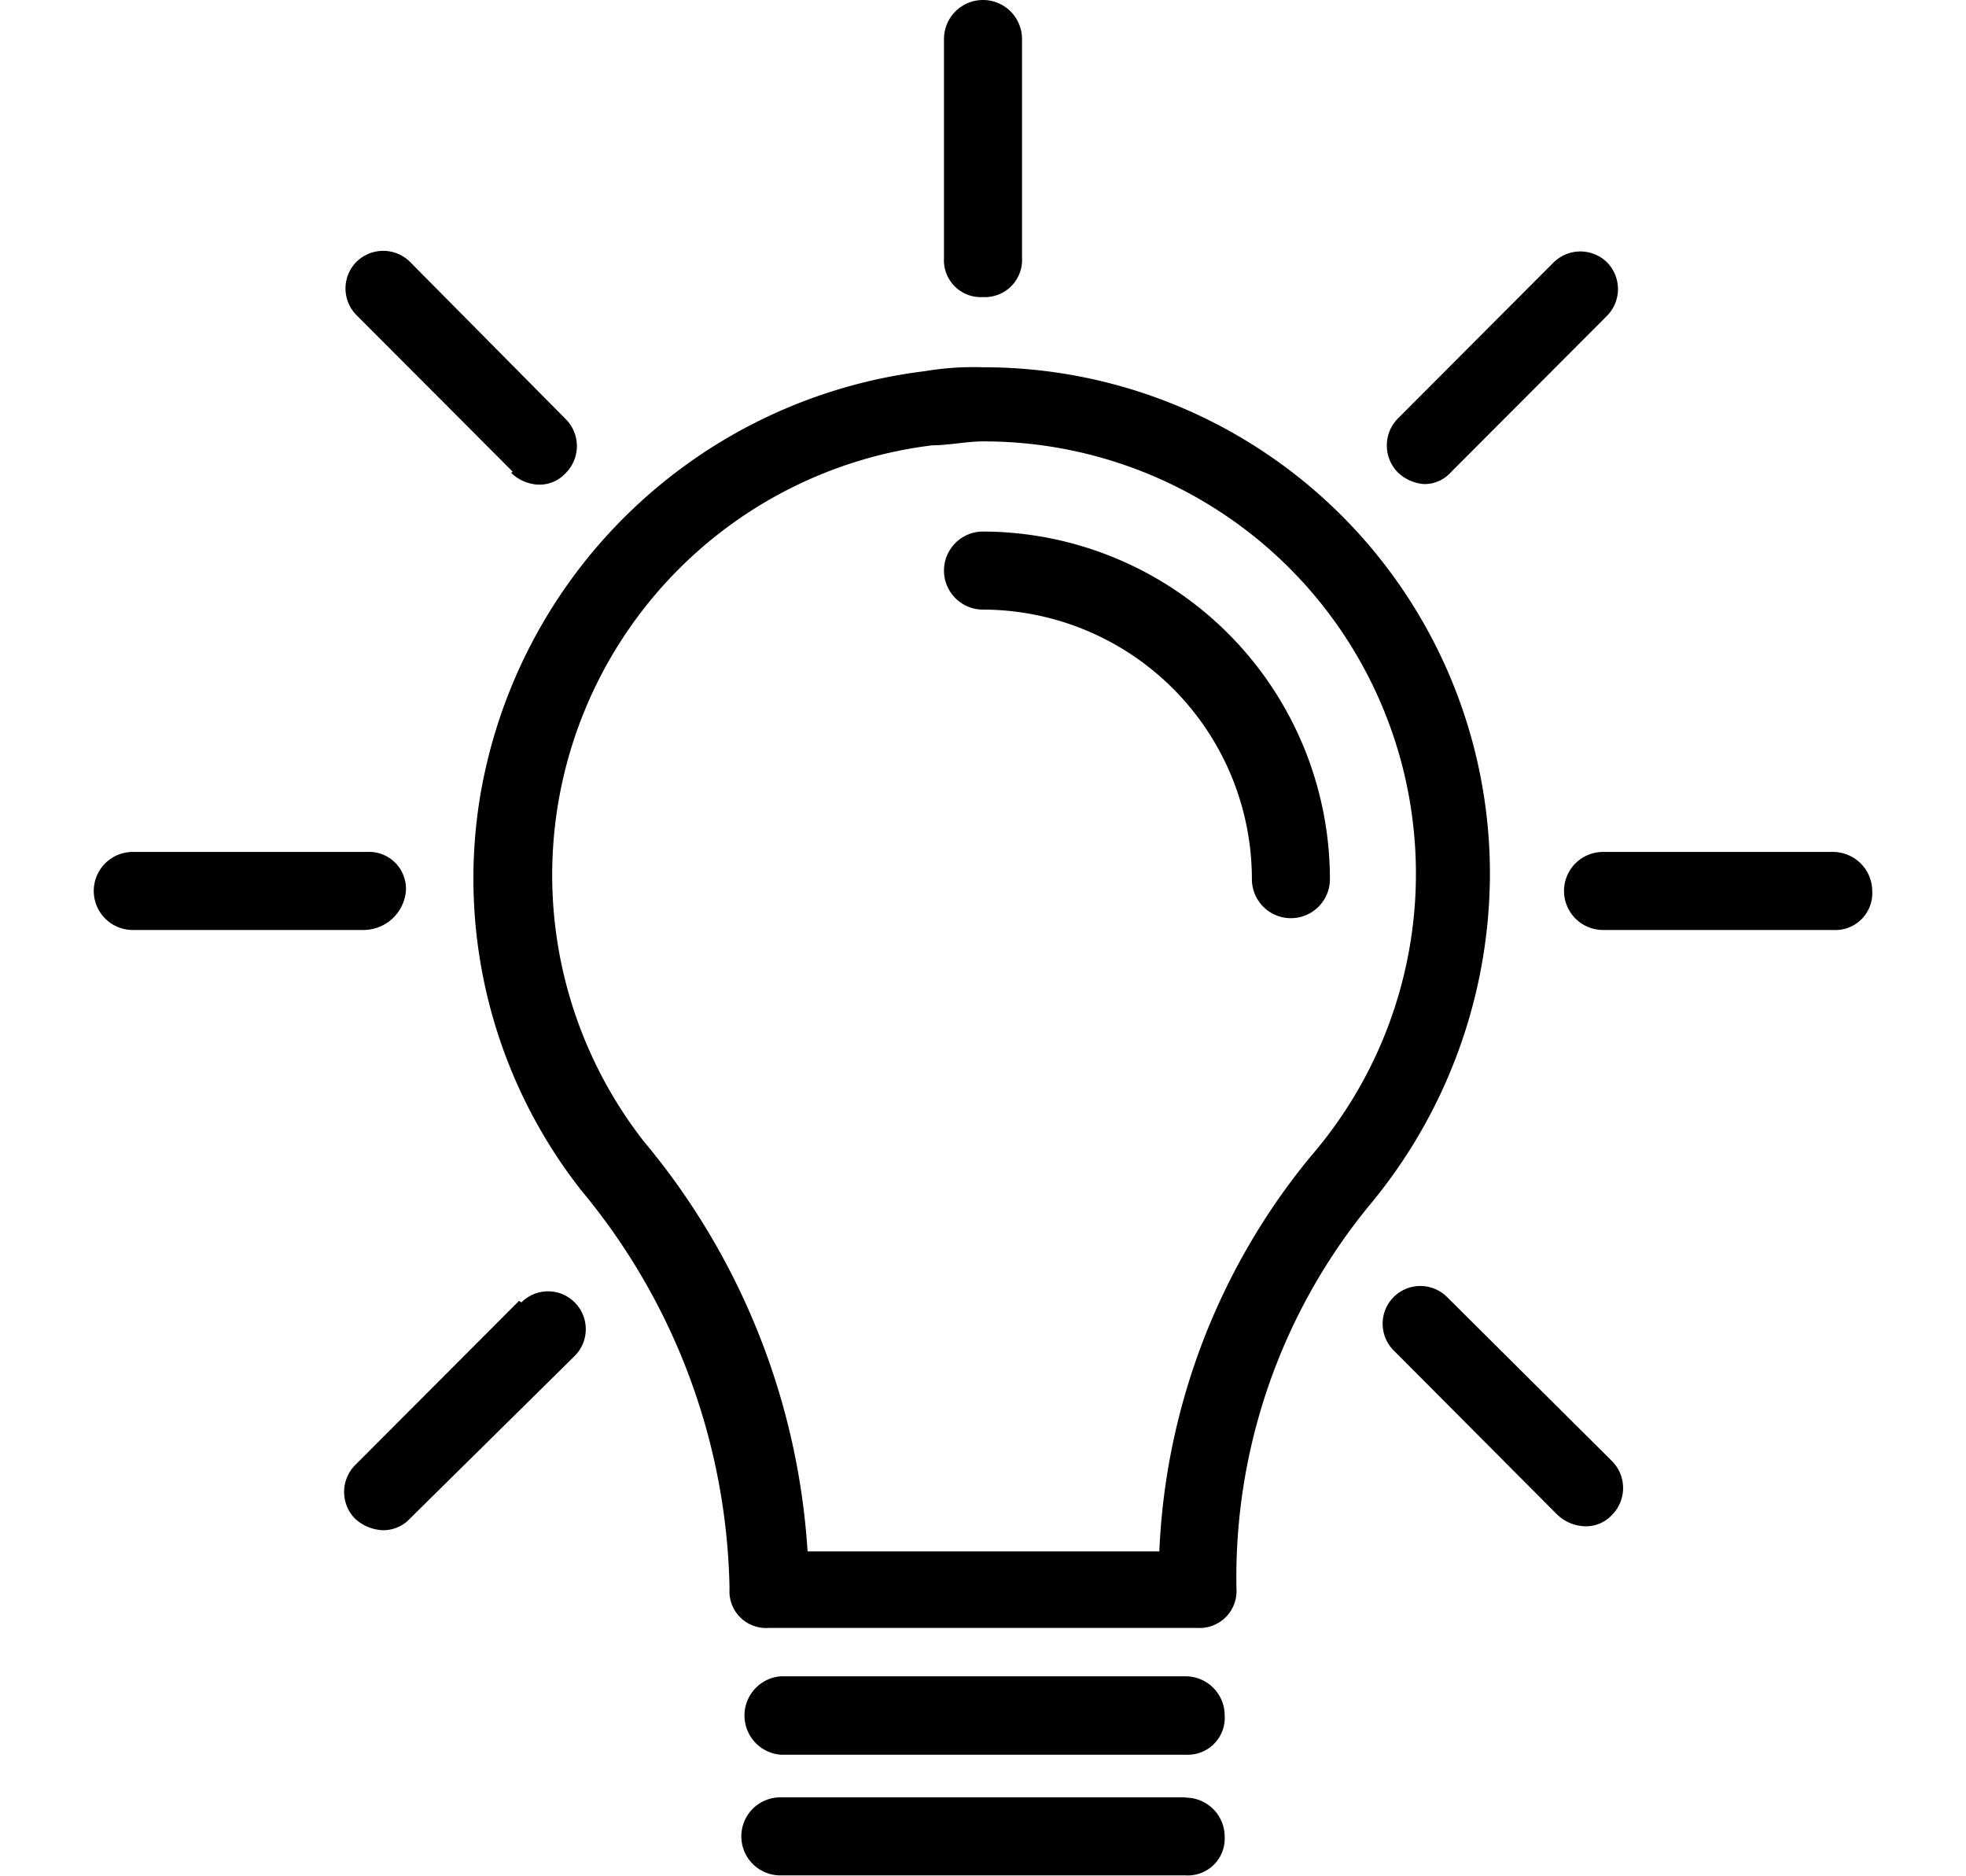 <svg id="Calque_1" data-name="Calque 1" xmlns="http://www.w3.org/2000/svg" viewBox="0 0 65 62"><defs><style>.cls-1{fill-rule:evenodd;}</style></defs><title>innovation</title><path d="M32.5,12.14a9.64,9.64,0,0,0-1.93.13,17,17,0,0,0-14.7,14.08,16.68,16.68,0,0,0,3.35,13,21.15,21.15,0,0,1,4.9,13.17,1.21,1.21,0,0,0,1.29,1.29H39.59a1.22,1.22,0,0,0,1.29-1.29,19.38,19.38,0,0,1,4.38-12.66,17.15,17.15,0,0,0,4-11A16.74,16.74,0,0,0,32.5,12.14ZM43.33,38.23a22,22,0,0,0-5,13.05H26.7a23.42,23.42,0,0,0-5.42-13.56,14.31,14.31,0,0,1,9.54-23c.52,0,1.16-.13,1.68-.13A14.29,14.29,0,0,1,43.33,38.23Z"/><path class="cls-1" d="M32.5,17.57a1.29,1.29,0,0,0,0,2.58,8.91,8.91,0,0,1,8.89,8.91,1.29,1.29,0,0,0,2.58,0A11.5,11.5,0,0,0,32.5,17.57ZM60.6,28.16H53a1.29,1.29,0,0,0,0,2.58h7.61a1.22,1.22,0,0,0,1.29-1.29,1.3,1.3,0,0,0-1.29-1.29ZM13.42,29.45a1.22,1.22,0,0,0-1.29-1.29H4.39a1.29,1.29,0,0,0,0,2.58H12a1.41,1.41,0,0,0,1.42-1.29ZM32.5,9.82a1.23,1.23,0,0,0,1.29-1.3V1.29a1.29,1.29,0,1,0-2.58,0V8.53A1.22,1.22,0,0,0,32.5,9.82ZM47.07,16a1.17,1.17,0,0,0,.9-.39l5.16-5.17a1.26,1.26,0,0,0,0-1.77.08.08,0,0,1,0,0,1.26,1.26,0,0,0-1.76,0l0,0-5.16,5.17a1.27,1.27,0,0,0,0,1.77s0,0,0,0A1.4,1.4,0,0,0,47.07,16ZM17.16,43l-5.42,5.43a1.26,1.26,0,0,0,0,1.77.08.08,0,0,1,0,0,1.44,1.44,0,0,0,.91.38,1.2,1.2,0,0,0,.9-.38L19,44.82a1.25,1.25,0,0,0,0-1.77l0,0a1.24,1.24,0,0,0-1.76,0Zm30.68-.13a1.25,1.25,0,0,0-1.76,0l0,0a1.25,1.25,0,0,0,0,1.77.08.08,0,0,0,0,0l5.41,5.43a1.39,1.39,0,0,0,.9.38,1.17,1.17,0,0,0,.91-.38,1.26,1.26,0,0,0,0-1.77l0,0ZM16.9,15.63a1.38,1.38,0,0,0,.9.39,1.18,1.18,0,0,0,.91-.39,1.26,1.26,0,0,0,0-1.77l0,0L13.55,8.65a1.26,1.26,0,0,0-1.76,0l0,0a1.25,1.25,0,0,0,0,1.77l0,0,5.16,5.17ZM39.2,55.41H25.8a1.3,1.3,0,0,0,0,2.59H39.2a1.22,1.22,0,0,0,1.29-1.3A1.29,1.29,0,0,0,39.2,55.41Zm0,4H25.8a1.29,1.29,0,0,0,0,2.58H39.2a1.22,1.22,0,0,0,1.29-1.29A1.29,1.29,0,0,0,39.2,59.42Z"/></svg>